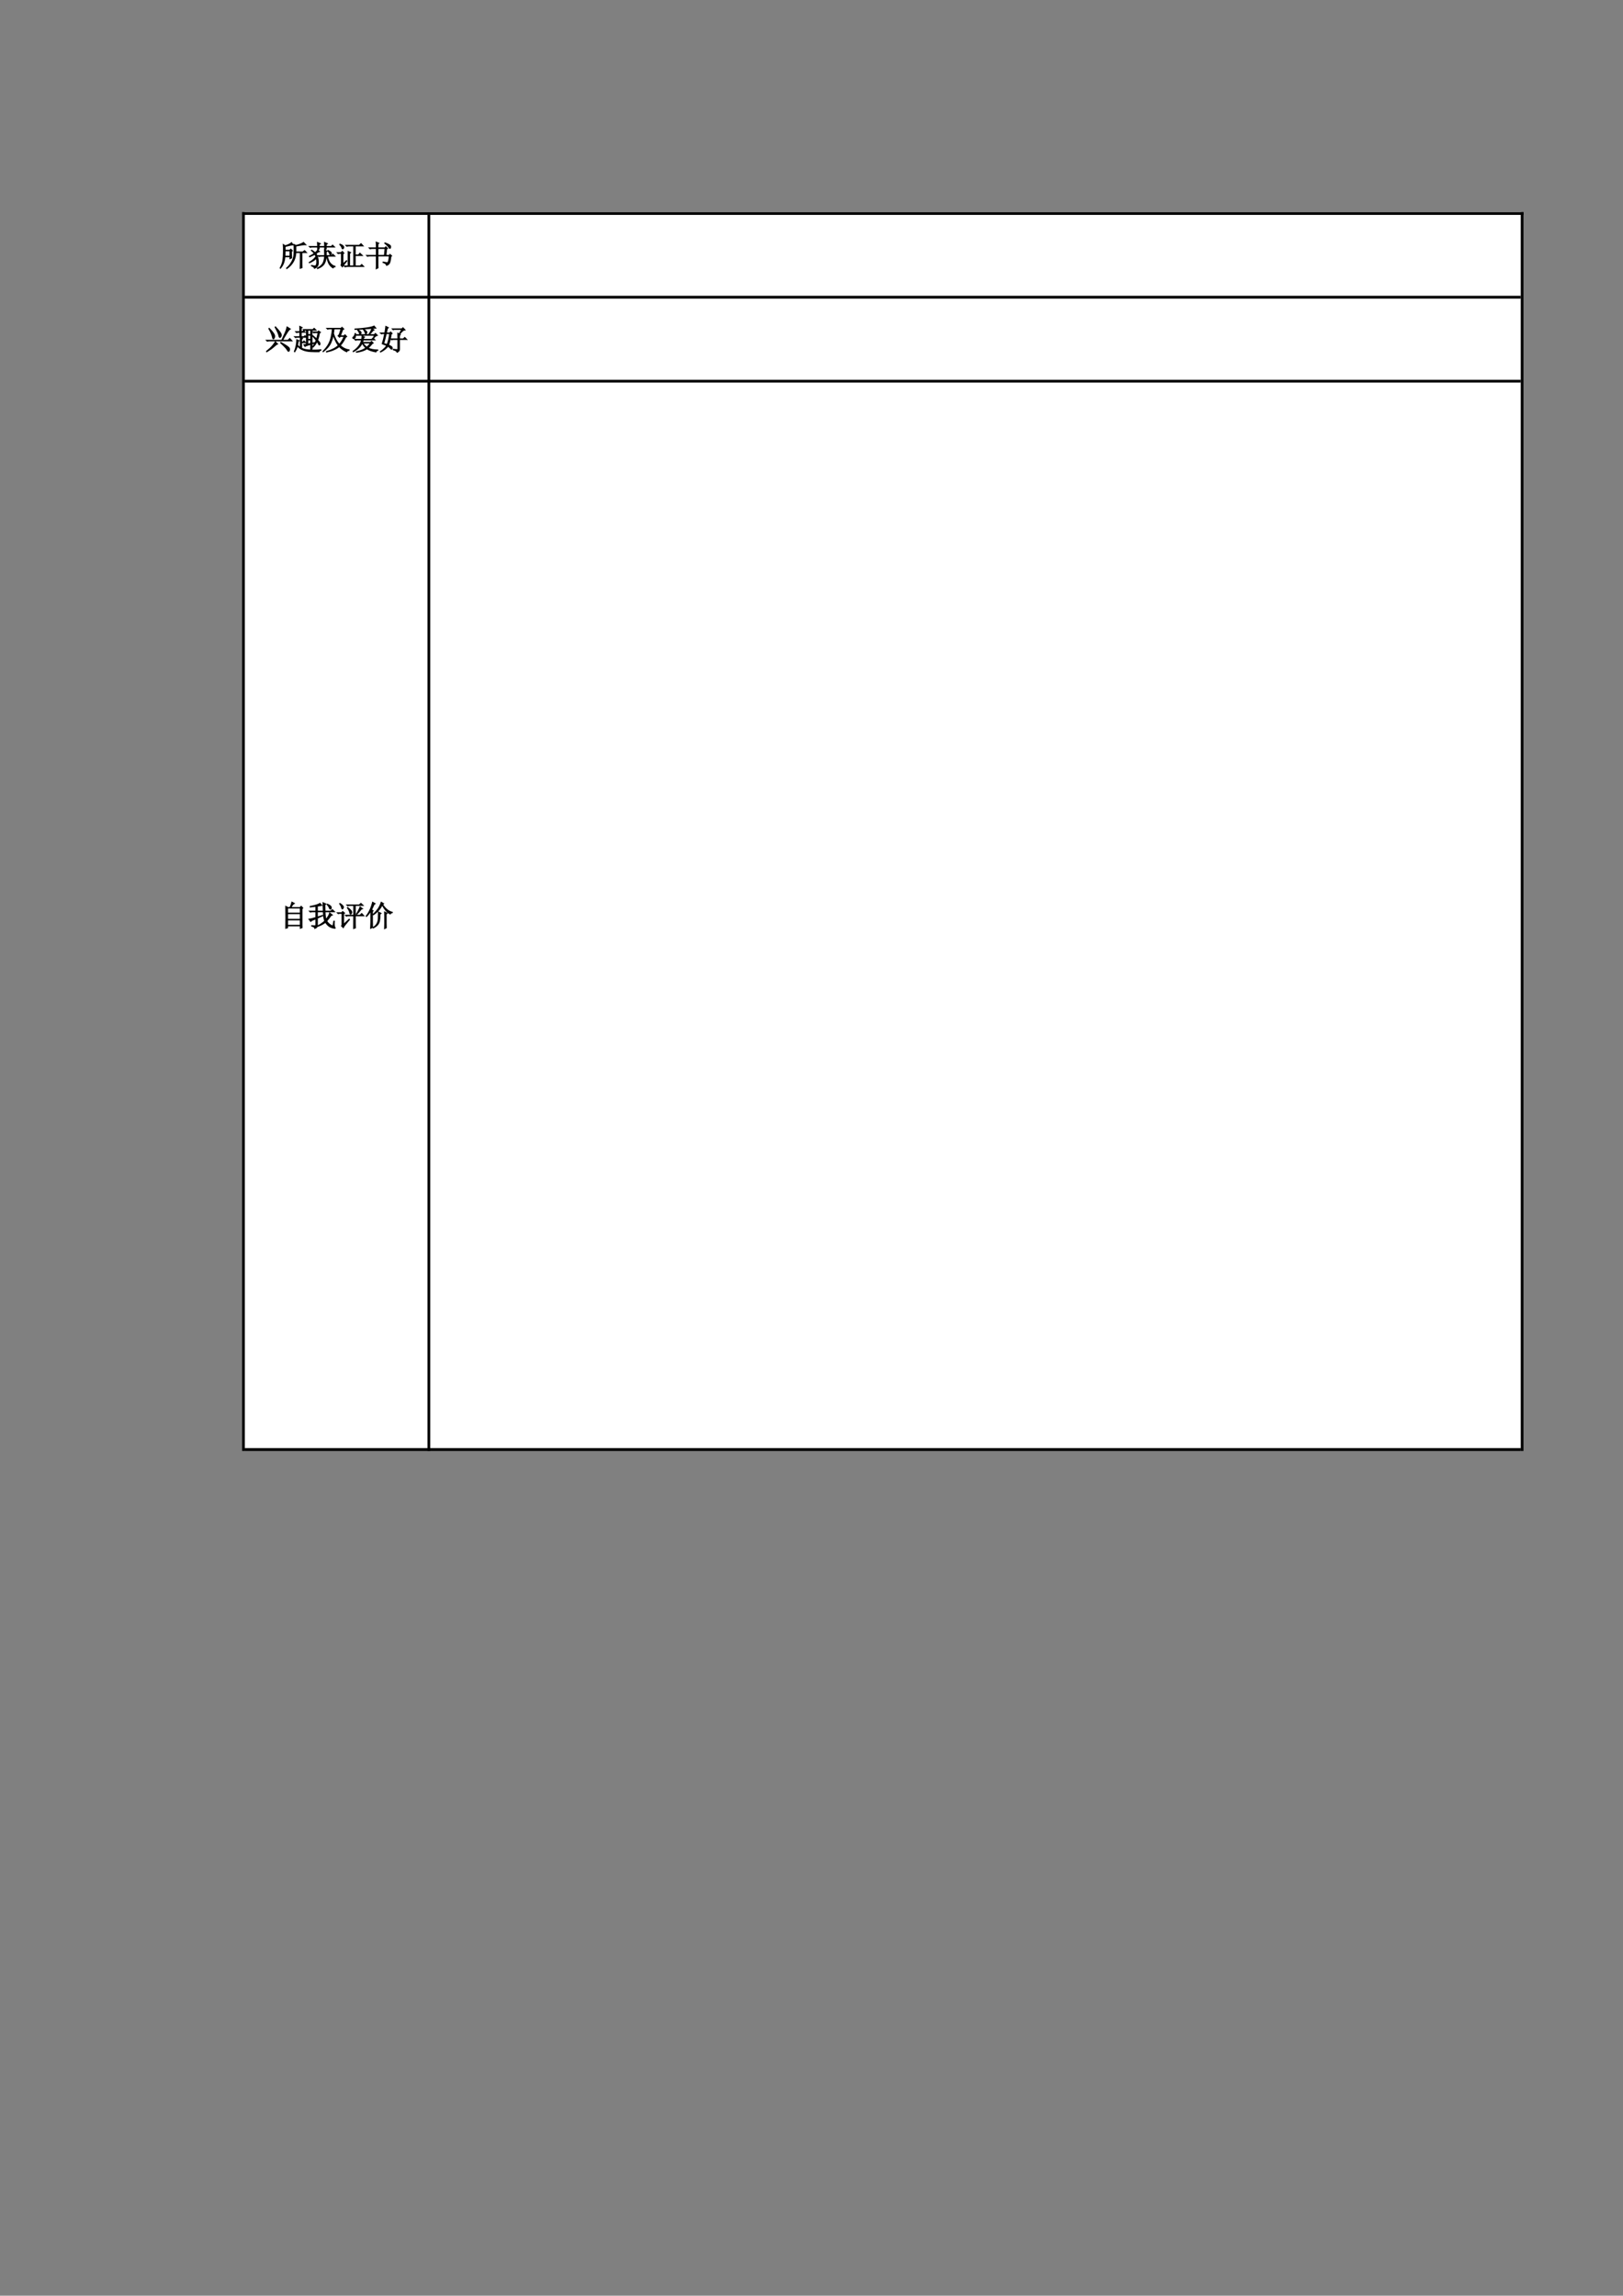 <?xml version="1.0" encoding="UTF-8"?>
<svg xmlns="http://www.w3.org/2000/svg" xmlns:xlink="http://www.w3.org/1999/xlink" width="595.304pt" height="841.89pt" viewBox="0 0 595.304 841.89" version="1.1">
<rect x="0" y="0" width="595.304" height="841.89" fill="#808080" stroke="none"/>
<defs>
<g>
<symbol overflow="visible" id="glyph0-0">
<path style="stroke:none;" d=""/>
</symbol>
<symbol overflow="visible" id="glyph0-1">
<path style="stroke:none;" d="M 8.375 -0.703 L 8.375 -4.797 L 10.047 -4.797 L 9.359 -5.5 L 8.734 -5 L 6.156 -5 L 6.156 -7.172 C 8.176 -7.555 9.379 -7.723 9.766 -7.672 L 8.984 -8.484 C 8.734 -8.297 8.348 -8.098 7.828 -7.891 C 7.316 -7.691 6.77 -7.523 6.188 -7.391 L 5.5 -7.75 C 5.551 -6.551 5.551 -5.41 5.5 -4.328 C 5.445 -3.242 5.145 -2.227 4.594 -1.281 C 4.051 -0.344 3.438 0.395 2.75 0.938 L 2.828 1.109 C 4.961 -0.367 6.07 -2.336 6.156 -4.797 L 7.797 -4.797 L 7.797 -1.266 C 7.797 -0.586 7.781 0.16 7.75 0.984 L 8.406 0.781 C 8.383 0.145 8.375 -0.348 8.375 -0.703 Z M 2.219 -5.422 L 4.016 -5.422 L 4.016 -3.453 L 2.172 -3.453 Z M 4.594 -8.406 C 4.375 -8.188 4.023 -7.969 3.547 -7.75 C 3.066 -7.531 2.633 -7.367 2.25 -7.266 L 1.562 -7.719 C 1.613 -7.082 1.629 -6.16 1.609 -4.953 C 1.598 -3.754 1.531 -2.738 1.406 -1.906 C 1.289 -1.07 0.957 -0.148 0.406 0.859 L 0.5 0.984 C 1.477 -0.109 2.023 -1.516 2.141 -3.234 L 4.016 -3.234 L 4.016 -2.547 L 4.594 -2.797 C 4.562 -3.234 4.547 -4.051 4.547 -5.25 L 4.875 -5.453 L 4.312 -6.031 L 3.891 -5.625 L 2.219 -5.625 L 2.219 -7.016 C 3.719 -7.398 4.703 -7.594 5.172 -7.594 Z M 4.594 -8.406 "/>
</symbol>
<symbol overflow="visible" id="glyph0-2">
<path style="stroke:none;" d="M 6.234 -3.656 L 3.812 -3.656 L 4.141 -3.328 C 4.391 -3.41 4.664 -3.453 4.969 -3.453 L 6.234 -3.453 C 6.148 -2.328 5.93 -1.445 5.578 -0.812 C 5.223 -0.188 4.551 0.395 3.562 0.938 L 3.609 1.109 C 4.816 0.641 5.629 0.055 6.047 -0.641 C 6.473 -1.336 6.727 -2.273 6.812 -3.453 L 7.016 -3.453 C 7.203 -2.211 7.473 -1.281 7.828 -0.656 C 8.191 -0.031 8.688 0.473 9.312 0.859 C 9.477 0.555 9.723 0.406 10.047 0.406 L 10.047 0.281 C 9.367 0.094 8.789 -0.281 8.312 -0.844 C 7.832 -1.406 7.469 -2.273 7.219 -3.453 L 9.969 -3.453 L 9.234 -4.188 L 8.703 -3.656 L 6.812 -3.656 L 6.812 -5 L 7.141 -5.297 L 6.188 -5.75 C 6.219 -5.25 6.234 -4.551 6.234 -3.656 Z M 7.391 -5.453 C 7.711 -5.066 7.938 -4.68 8.062 -4.297 C 8.188 -3.922 8.344 -3.852 8.531 -4.094 C 8.719 -4.344 8.738 -4.578 8.594 -4.797 C 8.445 -5.016 8.07 -5.273 7.469 -5.578 Z M 1.484 -5.656 L 1.359 -5.578 C 1.816 -5.172 2.172 -4.801 2.422 -4.469 C 1.984 -4.113 1.395 -3.758 0.656 -3.406 L 0.734 -3.234 C 1.609 -3.617 2.238 -3.922 2.625 -4.141 C 2.758 -3.973 2.895 -3.688 3.031 -3.281 C 2.406 -2.457 1.586 -1.75 0.578 -1.156 L 0.656 -1.031 C 1.75 -1.52 2.609 -2.078 3.234 -2.703 C 3.379 -1.723 3.395 -1.016 3.281 -0.578 C 3.176 -0.141 3.016 0.094 2.797 0.125 C 2.578 0.156 2.125 0.098 1.438 -0.047 L 1.391 0.078 C 2.078 0.359 2.445 0.66 2.5 0.984 C 2.988 0.816 3.348 0.562 3.578 0.219 C 3.816 -0.113 3.926 -0.613 3.906 -1.281 C 3.895 -1.957 3.82 -2.523 3.688 -2.984 C 3.551 -3.453 3.332 -3.922 3.031 -4.391 L 3.938 -5.047 L 4.344 -5.125 L 3.734 -5.75 C 3.547 -5.469 3.219 -5.125 2.75 -4.719 C 2.344 -5.07 1.922 -5.383 1.484 -5.656 Z M 4.219 -6.109 L 4.219 -6.812 L 6.234 -6.812 L 6.234 -5.828 L 6.812 -6.078 L 6.812 -6.812 L 9.844 -6.812 L 9.141 -7.5 L 8.656 -7.016 L 6.812 -7.016 L 6.812 -7.75 L 7.219 -8.047 L 6.188 -8.484 C 6.219 -7.992 6.234 -7.504 6.234 -7.016 L 4.219 -7.016 L 4.219 -7.75 L 4.641 -8.047 L 3.609 -8.484 C 3.641 -7.992 3.656 -7.504 3.656 -7.016 L 0.609 -7.016 L 0.938 -6.688 C 1.188 -6.77 1.461 -6.812 1.766 -6.812 L 3.656 -6.812 L 3.656 -5.781 Z M 4.219 -6.109 "/>
</symbol>
<symbol overflow="visible" id="glyph0-3">
<path style="stroke:none;" d="M 1.266 -7.719 C 1.734 -7.219 2 -6.812 2.062 -6.5 C 2.133 -6.188 2.254 -6.078 2.422 -6.172 C 2.586 -6.266 2.691 -6.406 2.734 -6.594 C 2.773 -6.789 2.695 -7 2.5 -7.219 C 2.312 -7.438 1.93 -7.656 1.359 -7.875 Z M 2.422 -0.609 L 2.422 -4.312 L 2.797 -4.547 L 2.219 -5.203 L 1.719 -4.719 L 0.375 -4.719 L 0.703 -4.391 C 0.941 -4.473 1.211 -4.516 1.516 -4.516 L 1.891 -4.516 L 1.891 -0.859 C 1.891 -0.535 1.832 -0.289 1.719 -0.125 L 2.25 0.453 C 2.469 0.098 2.691 -0.219 2.922 -0.5 C 3.16 -0.789 3.473 -1.188 3.859 -1.688 L 3.781 -1.812 Z M 3.531 -7.422 L 3.859 -7.094 C 4.098 -7.176 4.367 -7.219 4.672 -7.219 L 6.406 -7.219 L 6.406 0.125 L 4.875 0.125 L 4.875 -4.469 L 5.25 -4.797 L 4.344 -5.172 L 4.344 0.125 L 2.875 0.125 L 3.203 0.453 C 3.441 0.367 3.711 0.328 4.016 0.328 L 10.047 0.328 L 9.312 -0.406 L 8.781 0.125 L 6.938 0.125 L 6.938 -3.688 L 9.562 -3.688 L 8.656 -4.547 L 8.125 -3.891 L 6.938 -3.891 L 6.938 -7.219 L 9.844 -7.219 L 9.062 -8.047 L 8.406 -7.422 Z M 3.531 -7.422 "/>
</symbol>
<symbol overflow="visible" id="glyph0-4">
<path style="stroke:none;" d="M 7.391 -8.328 L 7.266 -8.203 C 8.055 -7.578 8.562 -7.066 8.781 -6.672 C 9 -6.273 9.176 -6.191 9.312 -6.422 C 9.445 -6.648 9.469 -6.906 9.375 -7.188 C 9.281 -7.477 8.617 -7.859 7.391 -8.328 Z M 4.188 -7.625 L 4.188 -6.484 L 1.562 -6.484 L 1.891 -6.156 C 2.129 -6.238 2.398 -6.281 2.703 -6.281 L 4.188 -6.281 L 4.188 -3.734 L 0.609 -3.734 L 0.938 -3.406 C 1.188 -3.488 1.461 -3.531 1.766 -3.531 L 4.188 -3.531 L 4.188 0.078 C 4.188 0.242 4.172 0.602 4.141 1.156 L 4.797 0.828 C 4.773 0.305 4.766 -0.035 4.766 -0.203 L 4.766 -3.531 L 8.938 -3.531 C 8.883 -2.758 8.797 -2.156 8.672 -1.719 C 8.547 -1.281 8.379 -1.062 8.172 -1.062 C 7.973 -1.062 7.477 -1.145 6.688 -1.312 L 6.641 -1.156 C 7.078 -0.988 7.383 -0.836 7.562 -0.703 C 7.738 -0.566 7.867 -0.359 7.953 -0.078 C 8.586 -0.273 8.992 -0.688 9.172 -1.312 C 9.348 -1.938 9.461 -2.617 9.516 -3.359 L 9.797 -3.562 L 9.188 -4.109 L 8.906 -3.734 L 7.719 -3.734 L 7.953 -6.078 L 8.281 -6.312 L 7.672 -6.891 L 7.297 -6.484 L 4.766 -6.484 L 4.766 -7.922 L 5.094 -8.203 L 4.141 -8.609 C 4.172 -8.234 4.188 -7.906 4.188 -7.625 Z M 7.141 -3.734 L 4.766 -3.734 L 4.766 -6.281 L 7.391 -6.281 Z M 7.141 -3.734 "/>
</symbol>
<symbol overflow="visible" id="glyph0-5">
<path style="stroke:none;" d="M 1.516 -7.625 C 1.816 -7.133 2.098 -6.582 2.359 -5.969 C 2.617 -5.352 2.797 -4.805 2.891 -4.328 C 2.984 -3.848 3.145 -3.75 3.375 -4.031 C 3.613 -4.32 3.691 -4.691 3.609 -5.141 C 3.523 -5.598 2.867 -6.469 1.641 -7.75 Z M 3.812 -8.156 C 4.633 -6.656 5.098 -5.602 5.203 -5 C 5.316 -4.406 5.504 -4.234 5.766 -4.484 C 6.023 -4.742 6.113 -5.094 6.031 -5.531 C 5.945 -5.969 5.25 -6.883 3.938 -8.281 Z M 6.234 -3.359 L 0.609 -3.359 L 0.938 -3.031 C 1.188 -3.113 1.461 -3.156 1.766 -3.156 L 9.969 -3.156 L 9.188 -4.016 L 8.531 -3.359 L 6.516 -3.359 C 7.316 -4.754 7.922 -5.758 8.328 -6.375 C 8.734 -6.988 9.078 -7.363 9.359 -7.5 L 8.203 -8.25 C 8.016 -7.457 7.789 -6.766 7.531 -6.172 C 7.27 -5.586 6.836 -4.648 6.234 -3.359 Z M 3.891 -2.797 C 3.672 -2.41 3.32 -1.93 2.844 -1.359 C 2.375 -0.785 1.645 -0.098 0.656 0.703 L 0.734 0.859 C 1.91 0.148 2.785 -0.473 3.359 -1.016 C 3.93 -1.566 4.383 -1.898 4.719 -2.016 Z M 5.828 -2.422 C 7.191 -1.191 8.004 -0.328 8.266 0.172 C 8.523 0.68 8.742 0.82 8.922 0.594 C 9.098 0.363 9.145 0.051 9.062 -0.344 C 8.977 -0.738 7.926 -1.484 5.906 -2.578 Z M 5.828 -2.422 "/>
</symbol>
<symbol overflow="visible" id="glyph0-6">
<path style="stroke:none;" d="M 0.859 -6.516 L 1.188 -6.188 C 1.438 -6.27 1.711 -6.312 2.016 -6.312 L 2.375 -6.312 L 2.375 -4.672 L 0.453 -4.672 L 0.781 -4.344 C 1.031 -4.426 1.301 -4.469 1.594 -4.469 L 2.547 -4.469 L 2.547 -0.703 C 2.16 -0.973 1.832 -1.242 1.562 -1.516 C 1.613 -2.004 1.68 -2.41 1.766 -2.734 C 1.848 -3.066 1.941 -3.234 2.047 -3.234 L 1.266 -3.562 C 1.266 -2.883 1.18 -2.148 1.016 -1.359 C 0.859 -0.566 0.645 0.129 0.375 0.734 L 0.5 0.859 C 0.957 0.172 1.285 -0.551 1.484 -1.312 C 1.941 -0.688 2.594 -0.195 3.438 0.156 C 4.289 0.52 5.266 0.727 6.359 0.781 C 7.453 0.832 8.488 0.848 9.469 0.828 C 9.469 0.578 9.676 0.395 10.094 0.281 L 10.094 0.125 C 8.75 0.258 7.422 0.289 6.109 0.219 C 4.797 0.156 3.77 -0.066 3.031 -0.453 L 3.031 -2.5 L 4.516 -2.5 L 3.891 -3.125 L 3.562 -2.703 L 3.031 -2.703 L 3.031 -3.812 L 3.359 -4.016 L 2.672 -4.469 L 4.844 -4.469 L 4.266 -5.047 L 3.891 -4.672 L 2.875 -4.672 L 2.875 -6.312 L 4.312 -6.312 L 3.688 -6.844 L 3.281 -6.516 L 2.875 -6.516 L 2.875 -7.828 L 3.203 -8.047 L 2.344 -8.453 C 2.363 -7.961 2.375 -7.316 2.375 -6.516 Z M 6.359 0.047 L 6.891 -0.203 C 6.859 -0.617 6.844 -1.223 6.844 -2.016 L 7.875 -2.344 L 7.875 -2.5 L 6.844 -2.297 L 6.844 -7.094 L 8.281 -7.094 L 7.625 -7.75 L 7.172 -7.297 L 3.656 -7.297 L 3.984 -6.969 C 4.223 -7.051 4.492 -7.094 4.797 -7.094 L 4.844 -7.094 L 4.797 -7.094 L 4.797 -1.891 L 3.859 -1.719 L 4.266 -1.109 C 4.453 -1.273 5.148 -1.535 6.359 -1.891 Z M 5.297 -7.094 L 6.359 -7.094 L 6.359 -5.453 L 5.297 -5.453 Z M 5.297 -5.25 L 6.359 -5.25 L 6.359 -3.688 L 5.297 -3.688 Z M 5.297 -3.484 L 6.359 -3.484 L 6.359 -2.172 L 5.297 -1.969 Z M 7.172 -6.406 L 7.5 -6.078 C 7.75 -6.148 8.023 -6.188 8.328 -6.188 L 9.062 -6.188 C 8.977 -5.562 8.801 -4.77 8.531 -3.812 C 8.145 -4.195 7.68 -4.609 7.141 -5.047 L 7.062 -4.922 C 7.5 -4.453 7.938 -3.93 8.375 -3.359 C 8.094 -2.598 7.664 -1.805 7.094 -0.984 L 7.219 -0.859 C 7.82 -1.41 8.301 -2.109 8.656 -2.953 C 9.008 -2.43 9.234 -2.055 9.328 -1.828 C 9.422 -1.598 9.531 -1.555 9.656 -1.703 C 9.781 -1.848 9.816 -2.035 9.766 -2.266 C 9.711 -2.504 9.426 -2.883 8.906 -3.406 C 9.176 -4.145 9.406 -5.035 9.594 -6.078 L 9.922 -6.281 L 9.234 -6.766 L 8.984 -6.406 Z M 7.172 -6.406 "/>
</symbol>
<symbol overflow="visible" id="glyph0-7">
<path style="stroke:none;" d="M 7.594 -7.266 L 8 -7.469 L 7.344 -8.125 L 6.969 -7.75 L 1.766 -7.75 L 2.094 -7.422 L 2.469 -7.547 L 3.812 -7.547 C 3.758 -6.641 3.613 -5.656 3.375 -4.594 C 3.145 -3.531 2.797 -2.594 2.328 -1.781 C 1.867 -0.977 1.219 -0.148 0.375 0.703 L 0.453 0.828 C 1.848 -0.273 2.785 -1.383 3.266 -2.5 C 3.742 -3.625 4.035 -4.648 4.141 -5.578 C 4.441 -4.16 5.055 -2.781 5.984 -1.438 C 5.004 -0.508 3.555 0.227 1.641 0.781 L 1.688 0.938 C 3.707 0.5 5.25 -0.164 6.312 -1.062 C 7.164 -0.188 8.082 0.453 9.062 0.859 C 9.176 0.555 9.461 0.379 9.922 0.328 L 9.922 0.125 C 9.43 0.094 8.898 -0.055 8.328 -0.328 C 7.754 -0.598 7.207 -0.969 6.688 -1.438 C 7.375 -2.145 8.047 -3.172 8.703 -4.516 L 9.062 -4.719 L 8.453 -5.375 L 8.078 -5 L 6.734 -5 Z M 5.906 -5 L 6.438 -4.469 L 6.734 -4.797 L 8.125 -4.797 C 7.707 -3.68 7.117 -2.695 6.359 -1.844 C 5.453 -2.852 4.738 -4.18 4.219 -5.828 C 4.301 -6.586 4.375 -7.16 4.438 -7.547 L 6.969 -7.547 C 6.832 -7.023 6.68 -6.508 6.516 -6 C 6.359 -5.5 6.156 -5.164 5.906 -5 Z M 5.906 -5 "/>
</symbol>
<symbol overflow="visible" id="glyph0-8">
<path style="stroke:none;" d="M 5.953 -0.828 C 5.734 -0.961 5.473 -1.188 5.172 -1.5 C 4.867 -1.812 4.648 -2.102 4.516 -2.375 L 7.297 -2.375 C 6.922 -1.781 6.473 -1.266 5.953 -0.828 Z M 1.812 -5.203 L 8.734 -5.203 L 8.328 -4.188 L 8.453 -4.141 C 8.723 -4.492 8.969 -4.742 9.188 -4.891 C 9.406 -5.047 9.609 -5.141 9.797 -5.172 L 9.109 -5.859 L 8.656 -5.422 L 1.812 -5.422 L 1.812 -5.859 L 1.641 -5.859 C 1.535 -5.266 1.336 -4.848 1.047 -4.609 C 0.754 -4.379 0.691 -4.207 0.859 -4.094 C 1.023 -3.988 1.223 -3.988 1.453 -4.094 C 1.691 -4.207 1.812 -4.578 1.812 -5.203 Z M 4.641 -3.484 L 8.906 -3.484 L 8.203 -4.188 L 7.719 -3.688 L 4.672 -3.688 L 4.797 -4.312 L 5.094 -4.547 L 4.188 -4.969 C 4.188 -4.633 4.145 -4.207 4.062 -3.688 L 1.516 -3.688 L 1.844 -3.359 L 2.219 -3.484 L 4.016 -3.484 C 3.691 -1.898 2.664 -0.52 0.938 0.656 L 0.984 0.828 C 2.598 -0.023 3.691 -1.094 4.266 -2.375 C 4.566 -1.695 5.02 -1.082 5.625 -0.531 C 4.77 0.07 3.609 0.535 2.141 0.859 L 2.141 1.031 C 3.805 0.812 5.086 0.383 5.984 -0.25 C 6.723 0.25 7.816 0.633 9.266 0.906 C 9.43 0.551 9.664 0.359 9.969 0.328 L 9.969 0.203 C 8.488 0.18 7.285 -0.062 6.359 -0.531 C 6.828 -0.883 7.348 -1.422 7.922 -2.141 L 8.281 -2.344 L 7.672 -2.953 L 7.297 -2.578 L 4.344 -2.578 C 4.457 -2.879 4.555 -3.18 4.641 -3.484 Z M 2.672 -7.219 L 2.578 -7.094 C 2.91 -6.707 3.129 -6.32 3.234 -5.938 C 3.348 -5.562 3.5 -5.492 3.688 -5.734 C 3.883 -5.984 3.898 -6.219 3.734 -6.438 C 3.566 -6.656 3.211 -6.914 2.672 -7.219 Z M 4.766 -7.422 L 4.672 -7.344 C 5.023 -6.875 5.25 -6.445 5.344 -6.062 C 5.445 -5.688 5.594 -5.613 5.781 -5.844 C 5.977 -6.07 6.02 -6.289 5.906 -6.5 C 5.801 -6.707 5.422 -7.016 4.766 -7.422 Z M 8.281 -7.016 L 8.578 -7.141 L 7.797 -7.672 C 7.66 -7.266 7.508 -6.898 7.344 -6.578 C 7.176 -6.266 6.984 -5.945 6.766 -5.625 L 6.891 -5.531 C 7.223 -5.781 7.688 -6.273 8.281 -7.016 Z M 1.594 -7.5 L 1.594 -7.344 C 3.344 -7.395 4.875 -7.484 6.188 -7.609 C 7.5 -7.734 8.516 -7.805 9.234 -7.828 L 8.609 -8.578 C 8.148 -8.328 7.266 -8.102 5.953 -7.906 C 4.641 -7.719 3.188 -7.582 1.594 -7.5 Z M 1.594 -7.5 "/>
</symbol>
<symbol overflow="visible" id="glyph0-9">
<path style="stroke:none;" d="M 5.172 -0.047 L 5.172 0.125 C 5.992 0.344 6.457 0.645 6.562 1.031 C 7.188 0.781 7.473 0.344 7.422 -0.281 L 7.422 -3.656 L 10.094 -3.656 L 9.359 -4.391 L 8.812 -3.859 L 7.422 -3.859 L 7.422 -5.125 L 7.719 -5.422 L 7.469 -5.578 C 7.789 -5.984 8.113 -6.344 8.438 -6.656 C 8.77 -6.977 9.102 -7.148 9.438 -7.172 L 8.703 -7.953 L 8.281 -7.547 L 4.797 -7.547 L 5.125 -7.219 L 5.5 -7.344 L 8.281 -7.344 L 7.297 -5.656 L 6.812 -5.953 C 6.832 -5.316 6.844 -4.617 6.844 -3.859 L 4.266 -3.859 L 4.594 -3.531 L 4.969 -3.656 L 6.844 -3.656 L 6.844 -0.172 C 6.82 -0.004 6.723 0.078 6.547 0.078 C 6.367 0.078 5.91 0.035 5.172 -0.047 Z M 0.5 0.938 C 1.695 0.344 2.598 -0.363 3.203 -1.188 C 3.586 -0.945 3.914 -0.66 4.188 -0.328 C 4.457 0.004 4.633 0.023 4.719 -0.266 C 4.801 -0.555 4.754 -0.789 4.578 -0.969 C 4.398 -1.145 4.008 -1.352 3.406 -1.594 C 3.812 -2.582 4.141 -3.926 4.391 -5.625 L 4.719 -5.859 L 4.188 -6.406 L 3.812 -6.031 L 2.625 -6.031 C 2.758 -6.719 2.883 -7.266 3 -7.672 L 3.328 -8 L 2.422 -8.453 C 2.367 -7.879 2.242 -7.07 2.047 -6.031 L 0.453 -6.031 L 0.828 -5.703 L 1.188 -5.828 L 2.016 -5.828 C 1.766 -4.461 1.461 -3.219 1.109 -2.094 C 1.461 -1.977 2.008 -1.758 2.75 -1.438 C 2.344 -0.727 1.562 0.023 0.406 0.828 Z M 1.641 -2.172 C 1.941 -3.242 2.254 -4.461 2.578 -5.828 L 3.859 -5.828 C 3.609 -4.129 3.289 -2.789 2.906 -1.812 C 2.363 -1.969 1.941 -2.086 1.641 -2.172 Z M 1.641 -2.172 "/>
</symbol>
<symbol overflow="visible" id="glyph0-10">
<path style="stroke:none;" d="M 8.406 -0.078 L 8.406 -6.234 L 8.703 -6.438 L 8.125 -7.094 L 7.672 -6.641 L 4.312 -6.641 C 4.414 -6.836 4.586 -7.102 4.828 -7.438 C 5.078 -7.781 5.328 -8.02 5.578 -8.156 L 4.719 -8.609 C 4.582 -7.984 4.348 -7.328 4.016 -6.641 L 3.281 -6.641 L 2.469 -7.062 C 2.488 -6.594 2.5 -5.25 2.5 -3.031 C 2.5 -0.82 2.488 0.516 2.469 0.984 L 3.125 0.781 L 3.125 0.078 L 7.797 0.078 L 7.797 0.984 L 8.453 0.734 C 8.422 0.461 8.406 0.191 8.406 -0.078 Z M 3.125 -6.438 L 7.797 -6.438 L 7.797 -4.594 L 3.125 -4.594 Z M 3.125 -4.391 L 7.797 -4.391 L 7.797 -2.297 L 3.125 -2.297 Z M 3.125 -2.094 L 7.797 -2.094 L 7.797 -0.125 L 3.125 -0.125 Z M 3.125 -2.094 "/>
</symbol>
<symbol overflow="visible" id="glyph0-11">
<path style="stroke:none;" d="M 1.484 0 L 1.484 0.172 C 2.273 0.391 2.656 0.676 2.625 1.031 C 3.281 0.812 3.594 0.41 3.562 -0.172 L 3.562 -2.75 L 5.5 -3.609 L 5.422 -3.734 L 3.562 -3.125 L 3.562 -5.094 L 5.75 -5.094 C 5.801 -3.445 5.977 -2.32 6.281 -1.719 C 5.727 -1.145 4.879 -0.547 3.734 0.078 L 3.781 0.25 C 4.945 -0.188 5.859 -0.68 6.516 -1.234 C 7.203 -0.16 8.023 0.508 8.984 0.781 C 9.941 1.051 10.289 1.039 10.031 0.75 C 9.77 0.469 9.68 -0.328 9.766 -1.641 L 9.594 -1.641 L 9.266 0.172 C 8.367 -0.129 7.602 -0.734 6.969 -1.641 C 7.707 -2.547 8.242 -3.242 8.578 -3.734 L 9.031 -3.891 L 8.078 -4.641 C 7.941 -4.004 7.492 -3.207 6.734 -2.25 C 6.535 -2.719 6.41 -3.664 6.359 -5.094 L 9.844 -5.094 L 9.062 -5.859 L 8.453 -5.297 L 6.359 -5.297 C 6.328 -6.172 6.312 -6.945 6.312 -7.625 L 6.688 -7.922 L 5.625 -8.406 C 5.645 -7.832 5.688 -6.797 5.75 -5.297 L 3.562 -5.297 L 3.562 -7.172 C 4.164 -7.285 4.703 -7.367 5.172 -7.422 L 4.547 -8.156 C 4.172 -7.914 3.645 -7.695 2.969 -7.5 C 2.301 -7.312 1.625 -7.148 0.938 -7.016 L 0.938 -6.844 C 1.676 -6.926 2.363 -7.008 3 -7.094 L 3 -5.297 L 0.656 -5.297 L 0.984 -4.969 C 1.234 -5.051 1.508 -5.094 1.812 -5.094 L 3 -5.094 L 3 -2.953 C 1.656 -2.566 0.82 -2.363 0.5 -2.344 L 1.109 -1.562 C 1.211 -1.75 1.844 -2.062 3 -2.5 L 3 -0.406 C 3.02 -0.051 2.844 0.109 2.469 0.078 C 2.102 0.055 1.773 0.031 1.484 0 Z M 7.219 -7.875 L 7.141 -7.75 C 7.547 -7.289 7.812 -6.879 7.938 -6.516 C 8.062 -6.16 8.211 -6.008 8.391 -6.062 C 8.566 -6.125 8.66 -6.285 8.672 -6.547 C 8.691 -6.805 8.555 -7.051 8.266 -7.281 C 7.973 -7.508 7.625 -7.707 7.219 -7.875 Z M 7.219 -7.875 "/>
</symbol>
<symbol overflow="visible" id="glyph0-12">
<path style="stroke:none;" d="M 1.234 -8.047 C 1.617 -7.492 1.859 -7 1.953 -6.562 C 2.047 -6.125 2.18 -6 2.359 -6.188 C 2.535 -6.383 2.625 -6.578 2.625 -6.766 C 2.625 -6.961 2.504 -7.176 2.266 -7.406 C 2.035 -7.633 1.734 -7.875 1.359 -8.125 Z M 0.375 -4.719 L 0.703 -4.391 C 0.941 -4.473 1.211 -4.516 1.516 -4.516 L 2.094 -4.516 L 2.094 -0.5 C 2.094 -0.195 2.035 0.008 1.922 0.125 L 2.547 0.734 C 2.711 0.379 3.023 -0.062 3.484 -0.594 C 3.953 -1.125 4.406 -1.664 4.844 -2.219 L 4.719 -2.344 L 2.672 -0.453 L 2.672 -4.344 L 3.031 -4.594 L 2.344 -5.172 L 1.969 -4.719 Z M 6.969 -3.609 L 10.094 -3.609 L 9.312 -4.438 L 8.703 -3.812 L 6.969 -3.812 L 6.969 -7.391 L 9.844 -7.391 L 9.031 -8.156 L 8.406 -7.594 L 3.859 -7.594 L 4.188 -7.266 C 4.426 -7.348 4.695 -7.391 5 -7.391 L 6.406 -7.391 L 6.406 -3.812 L 3.359 -3.812 L 3.688 -3.484 C 3.938 -3.566 4.211 -3.609 4.516 -3.609 L 6.406 -3.609 C 6.406 -1.367 6.391 0.188 6.359 1.062 L 7.016 0.828 C 6.984 0.141 6.969 -1.336 6.969 -3.609 Z M 4.062 -6.562 C 4.363 -6.125 4.582 -5.754 4.719 -5.453 C 4.852 -5.148 4.953 -4.832 5.016 -4.5 C 5.086 -4.176 5.227 -4.117 5.438 -4.328 C 5.645 -4.535 5.719 -4.785 5.656 -5.078 C 5.602 -5.379 5.113 -5.898 4.188 -6.641 Z M 8.734 -6.844 C 8.348 -5.863 7.898 -5.004 7.391 -4.266 L 7.5 -4.141 C 7.914 -4.555 8.492 -5.211 9.234 -6.109 L 9.594 -6.188 Z M 8.734 -6.844 "/>
</symbol>
<symbol overflow="visible" id="glyph0-13">
<path style="stroke:none;" d="M 6.844 -8.047 L 5.984 -8.578 C 5.68 -7.617 5.285 -6.797 4.797 -6.109 C 4.305 -5.43 3.719 -4.766 3.031 -4.109 L 3.125 -3.984 C 3.75 -4.391 4.328 -4.875 4.859 -5.438 C 5.391 -6 5.891 -6.719 6.359 -7.594 C 7.117 -6.031 8.086 -4.922 9.266 -4.266 C 9.398 -4.535 9.66 -4.703 10.047 -4.766 L 10.047 -4.875 C 9.336 -5.07 8.703 -5.395 8.141 -5.844 C 7.578 -6.289 7.023 -6.926 6.484 -7.75 Z M 5.531 -4.219 L 5.906 -4.516 L 4.969 -4.969 C 4.969 -3.219 4.906 -2.109 4.781 -1.641 C 4.656 -1.172 4.469 -0.758 4.219 -0.406 C 3.977 -0.051 3.57 0.328 3 0.734 L 3.078 0.859 C 3.836 0.453 4.379 0.047 4.703 -0.359 C 5.035 -0.773 5.254 -1.266 5.359 -1.828 C 5.473 -2.391 5.531 -3.188 5.531 -4.219 Z M 7.219 1.109 L 7.828 0.781 C 7.805 0.176 7.797 -0.383 7.797 -0.906 L 7.797 -4.219 L 8.156 -4.547 L 7.219 -5 C 7.25 -4.457 7.266 -3.867 7.266 -3.234 L 7.266 -0.703 C 7.266 -0.148 7.25 0.453 7.219 1.109 Z M 2.172 -5.375 L 2.172 -1.312 C 2.172 -0.625 2.145 0.141 2.094 0.984 L 2.797 0.656 C 2.766 0.051 2.75 -0.617 2.75 -1.359 L 2.75 -5.203 L 3 -5.453 L 2.422 -5.781 C 2.891 -6.789 3.203 -7.461 3.359 -7.797 L 3.734 -8.047 L 2.828 -8.578 C 2.586 -7.641 2.328 -6.848 2.047 -6.203 C 1.773 -5.566 1.504 -5.031 1.234 -4.594 C 0.961 -4.156 0.703 -3.785 0.453 -3.484 L 0.578 -3.359 C 1.016 -3.742 1.547 -4.414 2.172 -5.375 Z M 2.172 -5.375 "/>
</symbol>
</g>
</defs>
<g id="surface6">
<path style=" stroke:none;fill-rule:evenodd;fill:rgb(100%,100%,100%);fill-opacity:1;" d="M 89.301 108.449 L 157.25 108.449 L 157.25 77.801 L 89.301 77.801 Z M 89.301 108.449 "/>
<path style=" stroke:none;fill-rule:evenodd;fill:rgb(100%,100%,100%);fill-opacity:1;" d="M 157.301 108.449 L 558.25 108.449 L 558.25 77.801 L 157.301 77.801 Z M 157.301 108.449 "/>
<path style=" stroke:none;fill-rule:evenodd;fill:rgb(100%,100%,100%);fill-opacity:1;" d="M 89.301 139.25 L 157.25 139.25 L 157.25 108.5 L 89.301 108.5 Z M 89.301 139.25 "/>
<path style=" stroke:none;fill-rule:evenodd;fill:rgb(100%,100%,100%);fill-opacity:1;" d="M 157.301 139.25 L 558.25 139.25 L 558.25 108.5 L 157.301 108.5 Z M 157.301 139.25 "/>
<path style=" stroke:none;fill-rule:evenodd;fill:rgb(100%,100%,100%);fill-opacity:1;" d="M 89.301 531.051 L 157.25 531.051 L 157.25 139.301 L 89.301 139.301 Z M 89.301 531.051 "/>
<path style=" stroke:none;fill-rule:evenodd;fill:rgb(100%,100%,100%);fill-opacity:1;" d="M 157.301 531.051 L 558.25 531.051 L 558.25 139.301 L 157.301 139.301 Z M 157.301 531.051 "/>
<path style="fill:none;stroke-width:1;stroke-linecap:butt;stroke-linejoin:round;stroke:rgb(0%,0%,0%);stroke-opacity:1;stroke-miterlimit:10;" d="M 88.801 763.589 L 558.801 763.589 " transform="matrix(1,0,0,-1,0,841.89)"/>
<path style="fill:none;stroke-width:1;stroke-linecap:butt;stroke-linejoin:round;stroke:rgb(0%,0%,0%);stroke-opacity:1;stroke-miterlimit:10;" d="M 89.801 732.89 L 557.801 732.89 " transform="matrix(1,0,0,-1,0,841.89)"/>
<path style="fill:none;stroke-width:1;stroke-linecap:butt;stroke-linejoin:round;stroke:rgb(0%,0%,0%);stroke-opacity:1;stroke-miterlimit:10;" d="M 89.801 702.089 L 557.801 702.089 " transform="matrix(1,0,0,-1,0,841.89)"/>
<path style="fill:none;stroke-width:1;stroke-linecap:butt;stroke-linejoin:round;stroke:rgb(0%,0%,0%);stroke-opacity:1;stroke-miterlimit:10;" d="M 89.801 310.288 L 557.801 310.288 " transform="matrix(1,0,0,-1,0,841.89)"/>
<path style="fill:none;stroke-width:1;stroke-linecap:butt;stroke-linejoin:round;stroke:rgb(0%,0%,0%);stroke-opacity:1;stroke-miterlimit:10;" d="M 89.301 764.089 L 89.301 309.788 " transform="matrix(1,0,0,-1,0,841.89)"/>
<path style="fill:none;stroke-width:1;stroke-linecap:butt;stroke-linejoin:round;stroke:rgb(0%,0%,0%);stroke-opacity:1;stroke-miterlimit:10;" d="M 157.301 763.089 L 157.301 309.788 " transform="matrix(1,0,0,-1,0,841.89)"/>
<path style="fill:none;stroke-width:1;stroke-linecap:butt;stroke-linejoin:round;stroke:rgb(0%,0%,0%);stroke-opacity:1;stroke-miterlimit:10;" d="M 558.301 764.089 L 558.301 309.788 " transform="matrix(1,0,0,-1,0,841.89)"/>
<g style="fill:rgb(0%,0%,0%);fill-opacity:1;">
  <use xlink:href="#glyph0-1" x="102.35" y="97.401"/>
  <use xlink:href="#glyph0-2" x="112.85" y="97.401"/>
  <use xlink:href="#glyph0-3" x="123.35" y="97.401"/>
  <use xlink:href="#glyph0-4" x="133.85" y="97.401"/>
</g>
<path style="fill:none;stroke-width:0.35;stroke-linecap:butt;stroke-linejoin:miter;stroke:rgb(0%,0%,0%);stroke-opacity:1;stroke-miterlimit:10;" d="M 110.727 745.191 L 110.727 749.284 L 112.398 749.284 L 111.711 749.987 L 111.086 749.487 L 108.508 749.487 L 108.508 751.659 C 110.527 752.042 111.73 752.21 112.117 752.159 L 111.336 752.972 C 111.086 752.784 110.699 752.585 110.18 752.378 C 109.668 752.179 109.121 752.011 108.539 751.878 L 107.852 752.237 C 107.902 751.038 107.902 749.898 107.852 748.816 C 107.797 747.73 107.496 746.714 106.945 745.769 C 106.402 744.831 105.789 744.093 105.102 743.55 L 105.18 743.378 C 107.312 744.855 108.422 746.823 108.508 749.284 L 110.148 749.284 L 110.148 745.753 C 110.148 745.073 110.133 744.327 110.102 743.503 L 110.758 743.706 C 110.734 744.343 110.727 744.835 110.727 745.191 Z M 104.57 749.909 L 106.367 749.909 L 106.367 747.941 L 104.523 747.941 Z M 106.945 752.894 C 106.727 752.675 106.375 752.456 105.898 752.237 C 105.418 752.019 104.984 751.855 104.602 751.753 L 103.914 752.206 C 103.965 751.569 103.98 750.648 103.961 749.441 C 103.949 748.241 103.883 747.226 103.758 746.394 C 103.641 745.558 103.309 744.636 102.758 743.628 L 102.852 743.503 C 103.828 744.597 104.375 746.003 104.492 747.722 L 106.367 747.722 L 106.367 747.034 L 106.945 747.284 C 106.914 747.722 106.898 748.538 106.898 749.737 L 107.227 749.941 L 106.664 750.519 L 106.242 750.112 L 104.57 750.112 L 104.57 751.503 C 106.07 751.886 107.055 752.081 107.523 752.081 Z M 119.086 748.144 L 116.664 748.144 L 116.992 747.816 C 117.242 747.898 117.516 747.941 117.82 747.941 L 119.086 747.941 C 119 746.816 118.781 745.933 118.43 745.3 C 118.074 744.675 117.402 744.093 116.414 743.55 L 116.461 743.378 C 117.668 743.847 118.48 744.433 118.898 745.128 C 119.324 745.823 119.578 746.761 119.664 747.941 L 119.867 747.941 C 120.055 746.698 120.324 745.769 120.68 745.144 C 121.043 744.519 121.539 744.015 122.164 743.628 C 122.328 743.933 122.574 744.081 122.898 744.081 L 122.898 744.206 C 122.219 744.394 121.641 744.769 121.164 745.331 C 120.684 745.894 120.32 746.761 120.07 747.941 L 122.82 747.941 L 122.086 748.675 L 121.555 748.144 L 119.664 748.144 L 119.664 749.487 L 119.992 749.784 L 119.039 750.237 C 119.07 749.737 119.086 749.038 119.086 748.144 Z M 120.242 749.941 C 120.562 749.554 120.789 749.167 120.914 748.784 C 121.039 748.409 121.195 748.339 121.383 748.581 C 121.57 748.831 121.59 749.066 121.445 749.284 C 121.297 749.503 120.922 749.761 120.32 750.066 Z M 114.336 750.144 L 114.211 750.066 C 114.668 749.659 115.023 749.288 115.273 748.956 C 114.836 748.601 114.246 748.245 113.508 747.894 L 113.586 747.722 C 114.461 748.105 115.09 748.409 115.477 748.628 C 115.609 748.46 115.746 748.175 115.883 747.769 C 115.258 746.944 114.438 746.237 113.43 745.644 L 113.508 745.519 C 114.602 746.007 115.461 746.566 116.086 747.191 C 116.23 746.21 116.246 745.503 116.133 745.066 C 116.027 744.628 115.867 744.394 115.648 744.362 C 115.43 744.331 114.977 744.39 114.289 744.534 L 114.242 744.409 C 114.93 744.128 115.297 743.827 115.352 743.503 C 115.84 743.671 116.199 743.925 116.43 744.269 C 116.668 744.601 116.777 745.101 116.758 745.769 C 116.746 746.444 116.672 747.011 116.539 747.472 C 116.402 747.941 116.184 748.409 115.883 748.878 L 116.789 749.534 L 117.195 749.612 L 116.586 750.237 C 116.398 749.956 116.07 749.612 115.602 749.206 C 115.195 749.558 114.773 749.87 114.336 750.144 Z M 117.07 750.597 L 117.07 751.3 L 119.086 751.3 L 119.086 750.316 L 119.664 750.566 L 119.664 751.3 L 122.695 751.3 L 121.992 751.987 L 121.508 751.503 L 119.664 751.503 L 119.664 752.237 L 120.07 752.534 L 119.039 752.972 C 119.07 752.48 119.086 751.991 119.086 751.503 L 117.07 751.503 L 117.07 752.237 L 117.492 752.534 L 116.461 752.972 C 116.492 752.48 116.508 751.991 116.508 751.503 L 113.461 751.503 L 113.789 751.175 C 114.039 751.257 114.312 751.3 114.617 751.3 L 116.508 751.3 L 116.508 750.269 Z M 124.617 752.206 C 125.086 751.706 125.352 751.3 125.414 750.987 C 125.484 750.675 125.605 750.566 125.773 750.659 C 125.938 750.753 126.043 750.894 126.086 751.081 C 126.125 751.276 126.047 751.487 125.852 751.706 C 125.664 751.925 125.281 752.144 124.711 752.362 Z M 125.773 745.097 L 125.773 748.8 L 126.148 749.034 L 125.57 749.691 L 125.07 749.206 L 123.727 749.206 L 124.055 748.878 C 124.293 748.96 124.562 749.003 124.867 749.003 L 125.242 749.003 L 125.242 745.347 C 125.242 745.023 125.184 744.776 125.07 744.612 L 125.602 744.034 C 125.82 744.39 126.043 744.706 126.273 744.987 C 126.512 745.276 126.824 745.675 127.211 746.175 L 127.133 746.3 Z M 126.883 751.909 L 127.211 751.581 C 127.449 751.663 127.719 751.706 128.023 751.706 L 129.758 751.706 L 129.758 744.362 L 128.227 744.362 L 128.227 748.956 L 128.602 749.284 L 127.695 749.659 L 127.695 744.362 L 126.227 744.362 L 126.555 744.034 C 126.793 744.12 127.062 744.159 127.367 744.159 L 133.398 744.159 L 132.664 744.894 L 132.133 744.362 L 130.289 744.362 L 130.289 748.175 L 132.914 748.175 L 132.008 749.034 L 131.477 748.378 L 130.289 748.378 L 130.289 751.706 L 133.195 751.706 L 132.414 752.534 L 131.758 751.909 Z M 141.242 752.816 L 141.117 752.691 C 141.906 752.066 142.414 751.554 142.633 751.159 C 142.852 750.761 143.027 750.679 143.164 750.909 C 143.297 751.136 143.32 751.394 143.227 751.675 C 143.133 751.964 142.469 752.347 141.242 752.816 Z M 138.039 752.112 L 138.039 750.972 L 135.414 750.972 L 135.742 750.644 C 135.98 750.726 136.25 750.769 136.555 750.769 L 138.039 750.769 L 138.039 748.222 L 134.461 748.222 L 134.789 747.894 C 135.039 747.976 135.312 748.019 135.617 748.019 L 138.039 748.019 L 138.039 744.409 C 138.039 744.245 138.023 743.886 137.992 743.331 L 138.648 743.659 C 138.625 744.183 138.617 744.523 138.617 744.691 L 138.617 748.019 L 142.789 748.019 C 142.734 747.245 142.648 746.644 142.523 746.206 C 142.398 745.769 142.23 745.55 142.023 745.55 C 141.824 745.55 141.328 745.632 140.539 745.8 L 140.492 745.644 C 140.93 745.476 141.234 745.323 141.414 745.191 C 141.59 745.054 141.719 744.847 141.805 744.566 C 142.438 744.761 142.844 745.175 143.023 745.8 C 143.199 746.425 143.312 747.105 143.367 747.847 L 143.648 748.05 L 143.039 748.597 L 142.758 748.222 L 141.57 748.222 L 141.805 750.566 L 142.133 750.8 L 141.523 751.378 L 141.148 750.972 L 138.617 750.972 L 138.617 752.409 L 138.945 752.691 L 137.992 753.097 C 138.023 752.722 138.039 752.394 138.039 752.112 Z M 140.992 748.222 L 138.617 748.222 L 138.617 750.769 L 141.242 750.769 Z M 140.992 748.222 " transform="matrix(1,0,0,-1,0,841.89)"/>
<g style="fill:rgb(0%,0%,0%);fill-opacity:1;">
  <use xlink:href="#glyph0-5" x="97.1" y="128.151"/>
  <use xlink:href="#glyph0-6" x="107.6" y="128.151"/>
  <use xlink:href="#glyph0-7" x="118.1" y="128.151"/>
  <use xlink:href="#glyph0-8" x="128.6" y="128.151"/>
  <use xlink:href="#glyph0-9" x="139.1" y="128.151"/>
</g>
<path style="fill:none;stroke-width:0.35;stroke-linecap:butt;stroke-linejoin:miter;stroke:rgb(0%,0%,0%);stroke-opacity:1;stroke-miterlimit:10;" d="M 98.617 721.362 C 98.918 720.87 99.199 720.319 99.461 719.706 C 99.719 719.089 99.898 718.542 99.992 718.066 C 100.086 717.585 100.246 717.487 100.477 717.769 C 100.715 718.058 100.793 718.429 100.711 718.878 C 100.625 719.335 99.969 720.206 98.742 721.487 Z M 100.914 721.894 C 101.734 720.394 102.199 719.339 102.305 718.737 C 102.418 718.144 102.605 717.972 102.867 718.222 C 103.125 718.48 103.215 718.831 103.133 719.269 C 103.047 719.706 102.352 720.62 101.039 722.019 Z M 103.336 717.097 L 97.711 717.097 L 98.039 716.769 C 98.289 716.851 98.562 716.894 98.867 716.894 L 107.07 716.894 L 106.289 717.753 L 105.633 717.097 L 103.617 717.097 C 104.418 718.491 105.023 719.495 105.43 720.112 C 105.836 720.726 106.18 721.101 106.461 721.237 L 105.305 721.987 C 105.117 721.194 104.891 720.503 104.633 719.909 C 104.371 719.323 103.938 718.386 103.336 717.097 Z M 100.992 716.534 C 100.773 716.148 100.422 715.667 99.945 715.097 C 99.477 714.523 98.746 713.835 97.758 713.034 L 97.836 712.878 C 99.012 713.589 99.887 714.21 100.461 714.753 C 101.031 715.304 101.484 715.636 101.82 715.753 Z M 102.93 716.159 C 104.293 714.929 105.105 714.066 105.367 713.566 C 105.625 713.058 105.844 712.917 106.023 713.144 C 106.199 713.374 106.246 713.687 106.164 714.081 C 106.078 714.476 105.027 715.222 103.008 716.316 Z M 108.461 720.253 L 108.789 719.925 C 109.039 720.007 109.312 720.05 109.617 720.05 L 109.977 720.05 L 109.977 718.409 L 108.055 718.409 L 108.383 718.081 C 108.633 718.163 108.902 718.206 109.195 718.206 L 110.148 718.206 L 110.148 714.441 C 109.762 714.71 109.434 714.98 109.164 715.253 C 109.215 715.741 109.281 716.148 109.367 716.472 C 109.449 716.804 109.543 716.972 109.648 716.972 L 108.867 717.3 C 108.867 716.62 108.781 715.886 108.617 715.097 C 108.461 714.304 108.246 713.609 107.977 713.003 L 108.102 712.878 C 108.559 713.566 108.887 714.288 109.086 715.05 C 109.543 714.425 110.195 713.933 111.039 713.581 C 111.891 713.218 112.867 713.011 113.961 712.956 C 115.055 712.905 116.09 712.89 117.07 712.909 C 117.07 713.159 117.277 713.343 117.695 713.456 L 117.695 713.612 C 116.352 713.48 115.023 713.448 113.711 713.519 C 112.398 713.581 111.371 713.804 110.633 714.191 L 110.633 716.237 L 112.117 716.237 L 111.492 716.862 L 111.164 716.441 L 110.633 716.441 L 110.633 717.55 L 110.961 717.753 L 110.273 718.206 L 112.445 718.206 L 111.867 718.784 L 111.492 718.409 L 110.477 718.409 L 110.477 720.05 L 111.914 720.05 L 111.289 720.581 L 110.883 720.253 L 110.477 720.253 L 110.477 721.566 L 110.805 721.784 L 109.945 722.191 C 109.965 721.698 109.977 721.054 109.977 720.253 Z M 113.961 713.691 L 114.492 713.941 C 114.461 714.355 114.445 714.96 114.445 715.753 L 115.477 716.081 L 115.477 716.237 L 114.445 716.034 L 114.445 720.831 L 115.883 720.831 L 115.227 721.487 L 114.773 721.034 L 111.258 721.034 L 111.586 720.706 C 111.824 720.788 112.094 720.831 112.398 720.831 L 112.445 720.831 L 112.398 720.831 L 112.398 715.628 L 111.461 715.456 L 111.867 714.847 C 112.055 715.011 112.75 715.273 113.961 715.628 Z M 112.898 720.831 L 113.961 720.831 L 113.961 719.191 L 112.898 719.191 Z M 112.898 718.987 L 113.961 718.987 L 113.961 717.425 L 112.898 717.425 Z M 112.898 717.222 L 113.961 717.222 L 113.961 715.909 L 112.898 715.706 Z M 114.773 720.144 L 115.102 719.816 C 115.352 719.886 115.625 719.925 115.93 719.925 L 116.664 719.925 C 116.578 719.3 116.402 718.507 116.133 717.55 C 115.746 717.933 115.281 718.347 114.742 718.784 L 114.664 718.659 C 115.102 718.191 115.539 717.667 115.977 717.097 C 115.695 716.335 115.266 715.542 114.695 714.722 L 114.82 714.597 C 115.422 715.148 115.902 715.847 116.258 716.691 C 116.609 716.167 116.836 715.792 116.93 715.566 C 117.023 715.335 117.133 715.292 117.258 715.441 C 117.383 715.585 117.418 715.773 117.367 716.003 C 117.312 716.241 117.027 716.62 116.508 717.144 C 116.777 717.882 117.008 718.773 117.195 719.816 L 117.523 720.019 L 116.836 720.503 L 116.586 720.144 Z M 125.695 721.003 L 126.102 721.206 L 125.445 721.862 L 125.07 721.487 L 119.867 721.487 L 120.195 721.159 L 120.57 721.284 L 121.914 721.284 C 121.859 720.378 121.715 719.394 121.477 718.331 C 121.246 717.269 120.898 716.331 120.43 715.519 C 119.969 714.714 119.32 713.886 118.477 713.034 L 118.555 712.909 C 119.949 714.011 120.887 715.12 121.367 716.237 C 121.844 717.362 122.137 718.386 122.242 719.316 C 122.543 717.898 123.156 716.519 124.086 715.175 C 123.105 714.245 121.656 713.511 119.742 712.956 L 119.789 712.8 C 121.809 713.237 123.352 713.901 124.414 714.8 C 125.266 713.925 126.184 713.284 127.164 712.878 C 127.277 713.183 127.562 713.359 128.023 713.409 L 128.023 713.612 C 127.531 713.644 127 713.792 126.43 714.066 C 125.855 714.335 125.309 714.706 124.789 715.175 C 125.477 715.882 126.148 716.909 126.805 718.253 L 127.164 718.456 L 126.555 719.112 L 126.18 718.737 L 124.836 718.737 Z M 124.008 718.737 L 124.539 718.206 L 124.836 718.534 L 126.227 718.534 C 125.809 717.417 125.219 716.433 124.461 715.581 C 123.555 716.589 122.84 717.917 122.32 719.566 C 122.402 720.323 122.477 720.898 122.539 721.284 L 125.07 721.284 C 124.934 720.761 124.781 720.245 124.617 719.737 C 124.461 719.237 124.258 718.901 124.008 718.737 Z M 134.555 714.566 C 134.336 714.698 134.074 714.925 133.773 715.237 C 133.469 715.55 133.25 715.839 133.117 716.112 L 135.898 716.112 C 135.523 715.519 135.074 715.003 134.555 714.566 Z M 130.414 718.941 L 137.336 718.941 L 136.93 717.925 L 137.055 717.878 C 137.324 718.23 137.57 718.48 137.789 718.628 C 138.008 718.784 138.211 718.878 138.398 718.909 L 137.711 719.597 L 137.258 719.159 L 130.414 719.159 L 130.414 719.597 L 130.242 719.597 C 130.137 719.003 129.938 718.585 129.648 718.347 C 129.355 718.116 129.293 717.944 129.461 717.831 C 129.625 717.726 129.824 717.726 130.055 717.831 C 130.293 717.944 130.414 718.316 130.414 718.941 Z M 133.242 717.222 L 137.508 717.222 L 136.805 717.925 L 136.32 717.425 L 133.273 717.425 L 133.398 718.05 L 133.695 718.284 L 132.789 718.706 C 132.789 718.37 132.746 717.944 132.664 717.425 L 130.117 717.425 L 130.445 717.097 L 130.82 717.222 L 132.617 717.222 C 132.293 715.636 131.266 714.257 129.539 713.081 L 129.586 712.909 C 131.199 713.761 132.293 714.831 132.867 716.112 C 133.168 715.433 133.621 714.819 134.227 714.269 C 133.371 713.667 132.211 713.202 130.742 712.878 L 130.742 712.706 C 132.406 712.925 133.688 713.355 134.586 713.987 C 135.324 713.487 136.418 713.105 137.867 712.831 C 138.031 713.187 138.266 713.378 138.57 713.409 L 138.57 713.534 C 137.09 713.558 135.887 713.8 134.961 714.269 C 135.43 714.62 135.949 715.159 136.523 715.878 L 136.883 716.081 L 136.273 716.691 L 135.898 716.316 L 132.945 716.316 C 133.059 716.616 133.156 716.917 133.242 717.222 Z M 131.273 720.956 L 131.18 720.831 C 131.512 720.444 131.73 720.058 131.836 719.675 C 131.949 719.3 132.102 719.23 132.289 719.472 C 132.484 719.722 132.5 719.956 132.336 720.175 C 132.168 720.394 131.812 720.651 131.273 720.956 Z M 133.367 721.159 L 133.273 721.081 C 133.625 720.612 133.852 720.183 133.945 719.8 C 134.047 719.425 134.195 719.351 134.383 719.581 C 134.578 719.808 134.621 720.026 134.508 720.237 C 134.402 720.444 134.023 720.753 133.367 721.159 Z M 136.883 720.753 L 137.18 720.878 L 136.398 721.409 C 136.262 721.003 136.109 720.636 135.945 720.316 C 135.777 720.003 135.586 719.683 135.367 719.362 L 135.492 719.269 C 135.824 719.519 136.289 720.011 136.883 720.753 Z M 130.195 721.237 L 130.195 721.081 C 131.945 721.132 133.477 721.222 134.789 721.347 C 136.102 721.472 137.117 721.542 137.836 721.566 L 137.211 722.316 C 136.75 722.066 135.867 721.839 134.555 721.644 C 133.242 721.456 131.789 721.319 130.195 721.237 Z M 144.273 713.784 L 144.273 713.612 C 145.094 713.394 145.559 713.093 145.664 712.706 C 146.289 712.956 146.574 713.394 146.523 714.019 L 146.523 717.394 L 149.195 717.394 L 148.461 718.128 L 147.914 717.597 L 146.523 717.597 L 146.523 718.862 L 146.82 719.159 L 146.57 719.316 C 146.891 719.722 147.215 720.081 147.539 720.394 C 147.871 720.714 148.203 720.886 148.539 720.909 L 147.805 721.691 L 147.383 721.284 L 143.898 721.284 L 144.227 720.956 L 144.602 721.081 L 147.383 721.081 L 146.398 719.394 L 145.914 719.691 C 145.934 719.054 145.945 718.355 145.945 717.597 L 143.367 717.597 L 143.695 717.269 L 144.07 717.394 L 145.945 717.394 L 145.945 713.909 C 145.922 713.741 145.824 713.659 145.648 713.659 C 145.469 713.659 145.012 713.702 144.273 713.784 Z M 139.602 712.8 C 140.797 713.394 141.699 714.101 142.305 714.925 C 142.688 714.683 143.016 714.398 143.289 714.066 C 143.559 713.734 143.734 713.714 143.82 714.003 C 143.902 714.292 143.855 714.526 143.68 714.706 C 143.5 714.882 143.109 715.089 142.508 715.331 C 142.914 716.319 143.242 717.663 143.492 719.362 L 143.82 719.597 L 143.289 720.144 L 142.914 719.769 L 141.727 719.769 C 141.859 720.456 141.984 721.003 142.102 721.409 L 142.43 721.737 L 141.523 722.191 C 141.469 721.616 141.344 720.808 141.148 719.769 L 139.555 719.769 L 139.93 719.441 L 140.289 719.566 L 141.117 719.566 C 140.867 718.198 140.562 716.956 140.211 715.831 C 140.562 715.714 141.109 715.495 141.852 715.175 C 141.445 714.464 140.664 713.714 139.508 712.909 Z M 140.742 715.909 C 141.043 716.98 141.355 718.198 141.68 719.566 L 142.961 719.566 C 142.711 717.866 142.391 716.526 142.008 715.55 C 141.465 715.706 141.043 715.823 140.742 715.909 Z M 140.742 715.909 " transform="matrix(1,0,0,-1,0,841.89)"/>
<g style="fill:rgb(0%,0%,0%);fill-opacity:1;">
  <use xlink:href="#glyph0-10" x="102.35" y="339.451"/>
  <use xlink:href="#glyph0-11" x="112.85" y="339.451"/>
  <use xlink:href="#glyph0-12" x="123.35" y="339.451"/>
  <use xlink:href="#glyph0-13" x="133.85" y="339.451"/>
</g>
<path style="fill:none;stroke-width:0.35;stroke-linecap:butt;stroke-linejoin:miter;stroke:rgb(0%,0%,0%);stroke-opacity:1;stroke-miterlimit:10;" d="M 110.758 502.519 L 110.758 508.675 L 111.055 508.878 L 110.477 509.534 L 110.023 509.081 L 106.664 509.081 C 106.766 509.276 106.938 509.542 107.18 509.878 C 107.43 510.222 107.68 510.46 107.93 510.597 L 107.07 511.05 C 106.934 510.425 106.699 509.769 106.367 509.081 L 105.633 509.081 L 104.82 509.503 C 104.84 509.034 104.852 507.691 104.852 505.472 C 104.852 503.261 104.84 501.925 104.82 501.456 L 105.477 501.659 L 105.477 502.362 L 110.148 502.362 L 110.148 501.456 L 110.805 501.706 C 110.773 501.98 110.758 502.249 110.758 502.519 Z M 105.477 508.878 L 110.148 508.878 L 110.148 507.034 L 105.477 507.034 Z M 105.477 506.831 L 110.148 506.831 L 110.148 504.737 L 105.477 504.737 Z M 105.477 504.534 L 110.148 504.534 L 110.148 502.566 L 105.477 502.566 Z M 114.336 502.441 L 114.336 502.269 C 115.125 502.05 115.508 501.765 115.477 501.409 C 116.133 501.628 116.445 502.03 116.414 502.612 L 116.414 505.191 L 118.352 506.05 L 118.273 506.175 L 116.414 505.566 L 116.414 507.534 L 118.602 507.534 C 118.652 505.886 118.828 504.761 119.133 504.159 C 118.578 503.585 117.73 502.987 116.586 502.362 L 116.633 502.191 C 117.797 502.628 118.711 503.12 119.367 503.675 C 120.055 502.601 120.875 501.933 121.836 501.659 C 122.793 501.39 123.141 501.401 122.883 501.691 C 122.621 501.972 122.531 502.769 122.617 504.081 L 122.445 504.081 L 122.117 502.269 C 121.219 502.569 120.453 503.175 119.82 504.081 C 120.559 504.987 121.094 505.683 121.43 506.175 L 121.883 506.331 L 120.93 507.081 C 120.793 506.444 120.344 505.648 119.586 504.691 C 119.387 505.159 119.262 506.105 119.211 507.534 L 122.695 507.534 L 121.914 508.3 L 121.305 507.737 L 119.211 507.737 C 119.18 508.612 119.164 509.386 119.164 510.066 L 119.539 510.362 L 118.477 510.847 C 118.496 510.273 118.539 509.237 118.602 507.737 L 116.414 507.737 L 116.414 509.612 C 117.016 509.726 117.555 509.808 118.023 509.862 L 117.398 510.597 C 117.023 510.355 116.496 510.136 115.82 509.941 C 115.152 509.753 114.477 509.589 113.789 509.456 L 113.789 509.284 C 114.527 509.366 115.215 509.448 115.852 509.534 L 115.852 507.737 L 113.508 507.737 L 113.836 507.409 C 114.086 507.491 114.359 507.534 114.664 507.534 L 115.852 507.534 L 115.852 505.394 C 114.508 505.007 113.672 504.804 113.352 504.784 L 113.961 504.003 C 114.062 504.191 114.695 504.503 115.852 504.941 L 115.852 502.847 C 115.871 502.491 115.695 502.331 115.32 502.362 C 114.953 502.386 114.625 502.409 114.336 502.441 Z M 120.07 510.316 L 119.992 510.191 C 120.398 509.73 120.664 509.319 120.789 508.956 C 120.914 508.601 121.062 508.448 121.242 508.503 C 121.418 508.566 121.512 508.726 121.523 508.987 C 121.543 509.245 121.406 509.491 121.117 509.722 C 120.824 509.948 120.477 510.148 120.07 510.316 Z M 124.586 510.487 C 124.969 509.933 125.211 509.441 125.305 509.003 C 125.398 508.566 125.531 508.441 125.711 508.628 C 125.887 508.823 125.977 509.019 125.977 509.206 C 125.977 509.401 125.855 509.616 125.617 509.847 C 125.387 510.073 125.086 510.316 124.711 510.566 Z M 123.727 507.159 L 124.055 506.831 C 124.293 506.913 124.562 506.956 124.867 506.956 L 125.445 506.956 L 125.445 502.941 C 125.445 502.636 125.387 502.433 125.273 502.316 L 125.898 501.706 C 126.062 502.062 126.375 502.503 126.836 503.034 C 127.305 503.566 127.758 504.105 128.195 504.659 L 128.07 504.784 L 126.023 502.894 L 126.023 506.784 L 126.383 507.034 L 125.695 507.612 L 125.32 507.159 Z M 130.32 506.05 L 133.445 506.05 L 132.664 506.878 L 132.055 506.253 L 130.32 506.253 L 130.32 509.831 L 133.195 509.831 L 132.383 510.597 L 131.758 510.034 L 127.211 510.034 L 127.539 509.706 C 127.777 509.788 128.047 509.831 128.352 509.831 L 129.758 509.831 L 129.758 506.253 L 126.711 506.253 L 127.039 505.925 C 127.289 506.007 127.562 506.05 127.867 506.05 L 129.758 506.05 C 129.758 503.808 129.742 502.253 129.711 501.378 L 130.367 501.612 C 130.336 502.3 130.32 503.776 130.32 506.05 Z M 127.414 509.003 C 127.715 508.566 127.934 508.194 128.07 507.894 C 128.203 507.589 128.305 507.273 128.367 506.941 C 128.438 506.616 128.578 506.558 128.789 506.769 C 128.996 506.976 129.07 507.226 129.008 507.519 C 128.953 507.819 128.465 508.339 127.539 509.081 Z M 132.086 509.284 C 131.699 508.304 131.25 507.444 130.742 506.706 L 130.852 506.581 C 131.266 506.995 131.844 507.651 132.586 508.55 L 132.945 508.628 Z M 140.695 510.487 L 139.836 511.019 C 139.531 510.058 139.137 509.237 138.648 508.55 C 138.156 507.87 137.57 507.206 136.883 506.55 L 136.977 506.425 C 137.602 506.831 138.18 507.316 138.711 507.878 C 139.242 508.441 139.742 509.159 140.211 510.034 C 140.969 508.472 141.938 507.362 143.117 506.706 C 143.25 506.976 143.512 507.144 143.898 507.206 L 143.898 507.316 C 143.188 507.511 142.555 507.835 141.992 508.284 C 141.43 508.73 140.875 509.366 140.336 510.191 Z M 139.383 506.659 L 139.758 506.956 L 138.82 507.409 C 138.82 505.659 138.758 504.55 138.633 504.081 C 138.508 503.612 138.32 503.198 138.07 502.847 C 137.828 502.491 137.422 502.112 136.852 501.706 L 136.93 501.581 C 137.688 501.987 138.23 502.394 138.555 502.8 C 138.887 503.214 139.105 503.706 139.211 504.269 C 139.324 504.831 139.383 505.628 139.383 506.659 Z M 141.07 501.331 L 141.68 501.659 C 141.656 502.265 141.648 502.823 141.648 503.347 L 141.648 506.659 L 142.008 506.987 L 141.07 507.441 C 141.102 506.898 141.117 506.308 141.117 505.675 L 141.117 503.144 C 141.117 502.589 141.102 501.987 141.07 501.331 Z M 136.023 507.816 L 136.023 503.753 C 136.023 503.066 135.996 502.3 135.945 501.456 L 136.648 501.784 C 136.617 502.39 136.602 503.058 136.602 503.8 L 136.602 507.644 L 136.852 507.894 L 136.273 508.222 C 136.742 509.23 137.055 509.901 137.211 510.237 L 137.586 510.487 L 136.68 511.019 C 136.438 510.081 136.18 509.288 135.898 508.644 C 135.625 508.007 135.355 507.472 135.086 507.034 C 134.812 506.597 134.555 506.226 134.305 505.925 L 134.43 505.8 C 134.867 506.183 135.398 506.855 136.023 507.816 Z M 136.023 507.816 " transform="matrix(1,0,0,-1,0,841.89)"/>
</g>
</svg>

